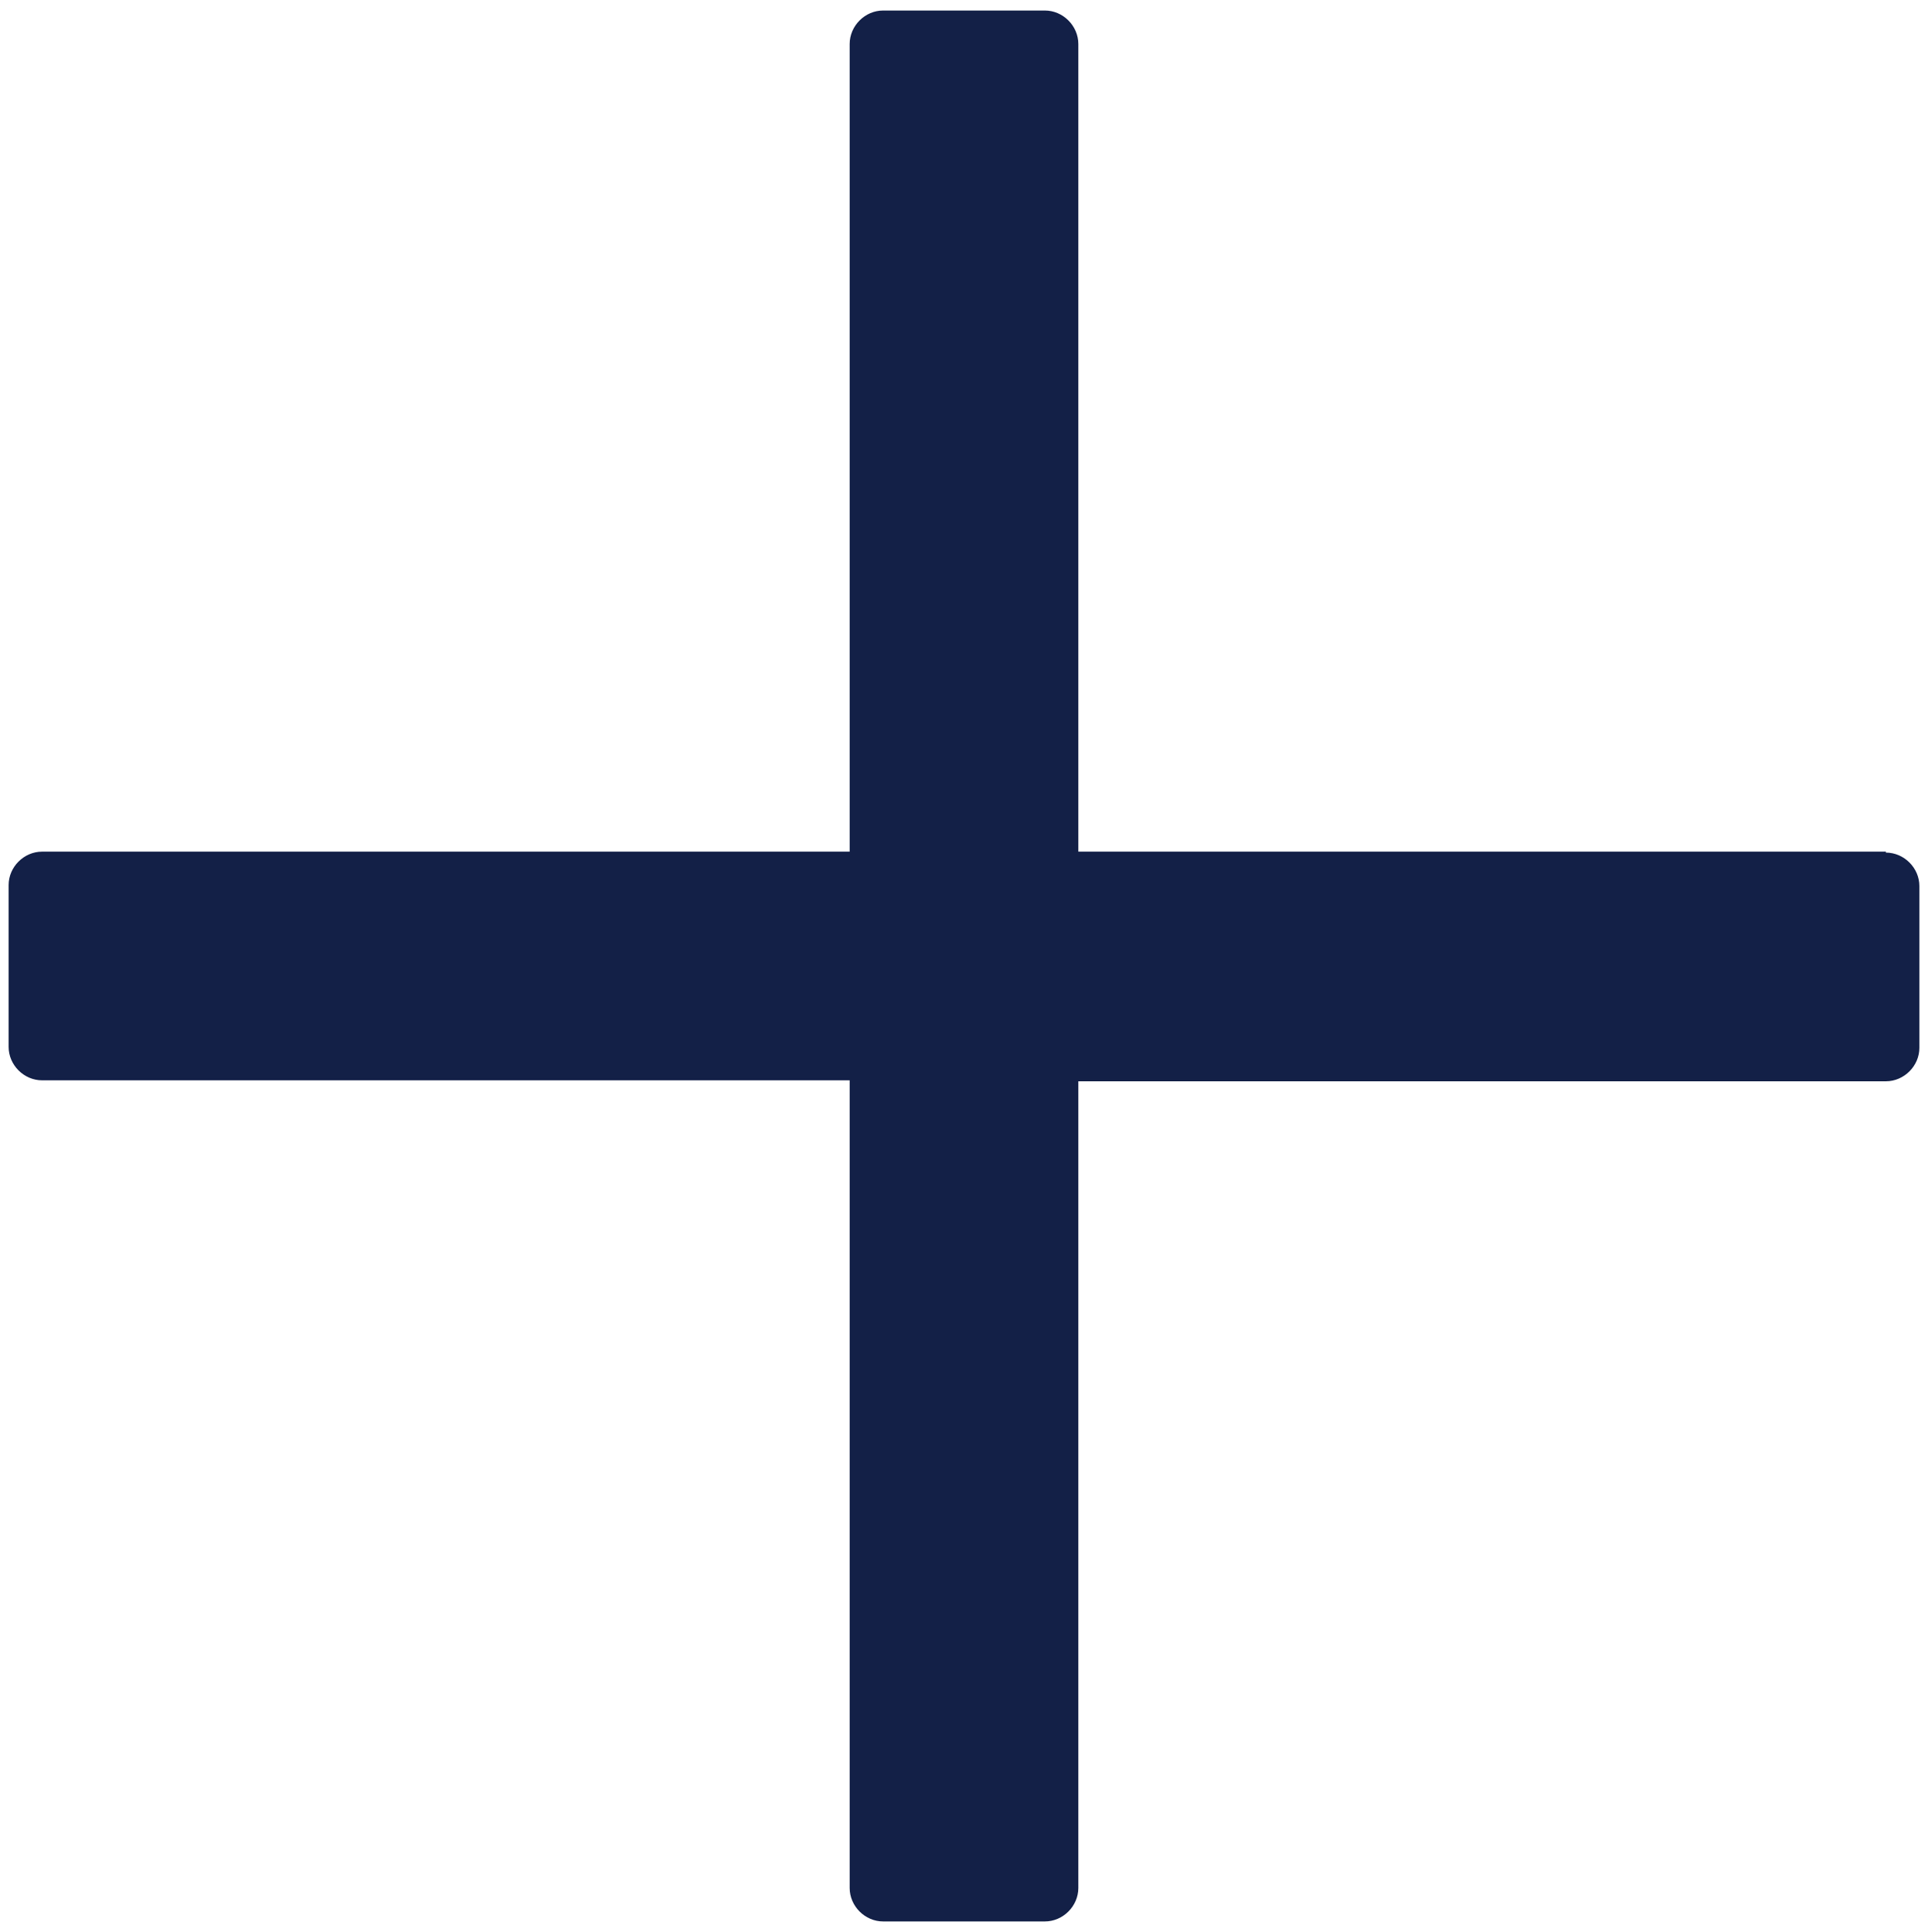 <?xml version="1.0" encoding="UTF-8"?>
<svg id="Layer_1" data-name="Layer 1" xmlns="http://www.w3.org/2000/svg" viewBox="0 0 20.15 20.19">
  <defs>
    <style>
      .cls-1 {
        fill: #132047;
      }
    </style>
  </defs>
  <path class="cls-1" d="M19.71,8.9H11.27V.46c0-.19-.16-.35-.35-.35h-1.69c-.19,0-.35,.16-.35,.35V8.9H.44c-.19,0-.35,.16-.35,.35v1.69c0,.19,.16,.35,.35,.35H8.88v8.44c0,.19,.16,.35,.35,.35h1.69c.19,0,.35-.16,.35-.35V11.3h8.44c.19,0,.35-.16,.35-.35v-1.69c0-.19-.16-.35-.35-.35Z"/>
</svg>